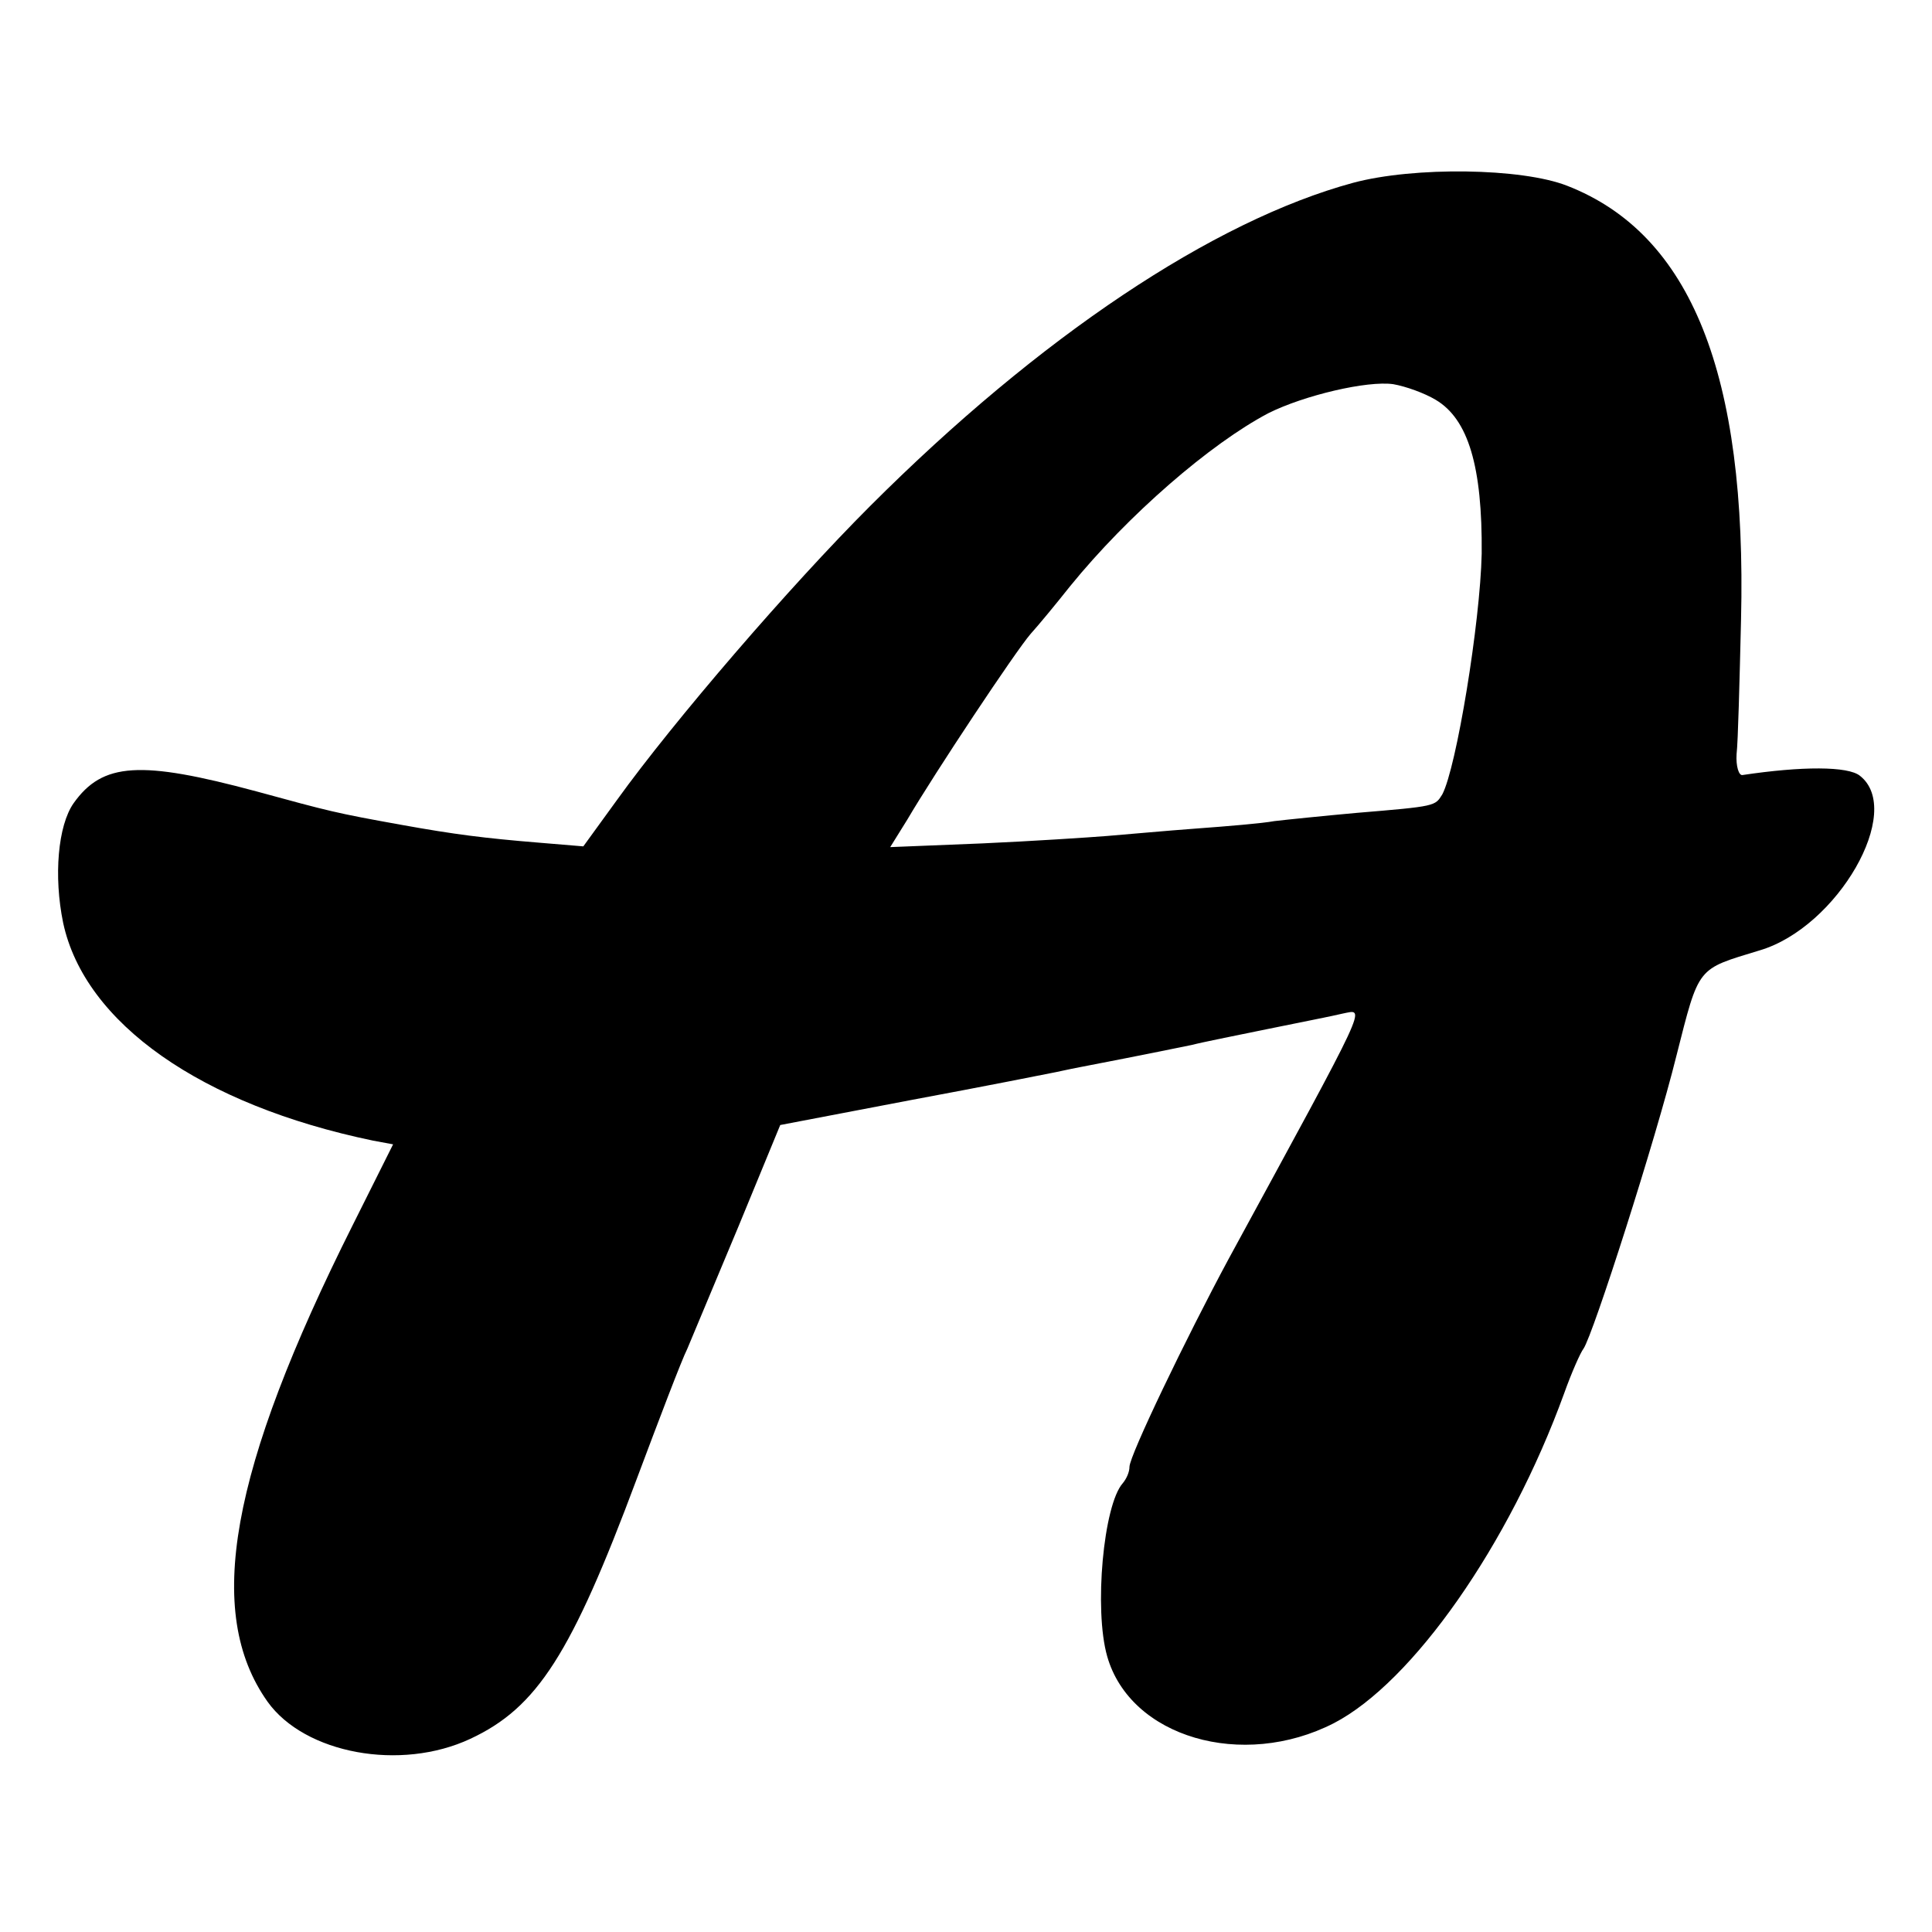 <?xml version="1.0" standalone="no"?>
<!DOCTYPE svg PUBLIC "-//W3C//DTD SVG 20010904//EN"
 "http://www.w3.org/TR/2001/REC-SVG-20010904/DTD/svg10.dtd">
<svg version="1.0" xmlns="http://www.w3.org/2000/svg"
 width="260pt" height="260pt" viewBox="0 0 260 260"
 preserveAspectRatio="xMidYMid meet">
<g transform="translate(0,260) scale(0.1,-0.1)"
fill="#000000" stroke="none">
<path d="M1821 2354 c-188 -51 -422 -207 -650 -435 -108 -108 -264 -289 -341
-396 l-45 -62 -60 5 c-73 6 -113 11 -185 24 -89 16 -96 18 -195 45 -156 42
-207 39 -246 -16 -21 -30 -27 -98 -14 -161 29 -135 186 -245 417 -293 l27 -5
-54 -108 c-166 -331 -200 -522 -115 -642 50 -70 179 -94 273 -50 90 42 136
114 224 350 30 80 60 159 68 175 7 17 38 91 69 165 l56 136 178 34 c97 18 182
35 187 36 6 1 23 5 39 8 26 5 88 17 151 30 11 3 56 12 100 21 44 9 90 18 102
21 31 6 38 22 -154 -331 -57 -106 -133 -264 -133 -279 0 -7 -4 -16 -9 -22 -26
-29 -39 -170 -21 -233 31 -109 182 -153 305 -90 106 55 236 240 310 444 10 28
22 55 26 60 13 19 97 281 125 394 31 122 27 116 112 142 105 31 195 188 135
235 -16 13 -78 13 -158 1 -5 -1 -9 12 -8 28 2 17 4 98 6 181 8 330 -67 519
-234 584 -61 24 -206 26 -288 4z m111 -292 c44 -26 63 -90 62 -207 -2 -93 -34
-288 -53 -324 -10 -16 -8 -16 -116 -25 -44 -4 -93 -9 -110 -11 -16 -3 -64 -7
-105 -10 -41 -3 -95 -8 -120 -10 -25 -2 -101 -7 -168 -10 l-124 -5 23 37 c37
63 146 227 166 250 10 11 34 40 53 64 78 96 189 192 267 233 48 24 133 44 168
39 17 -3 42 -12 57 -21z"/>
</g>
</svg>
